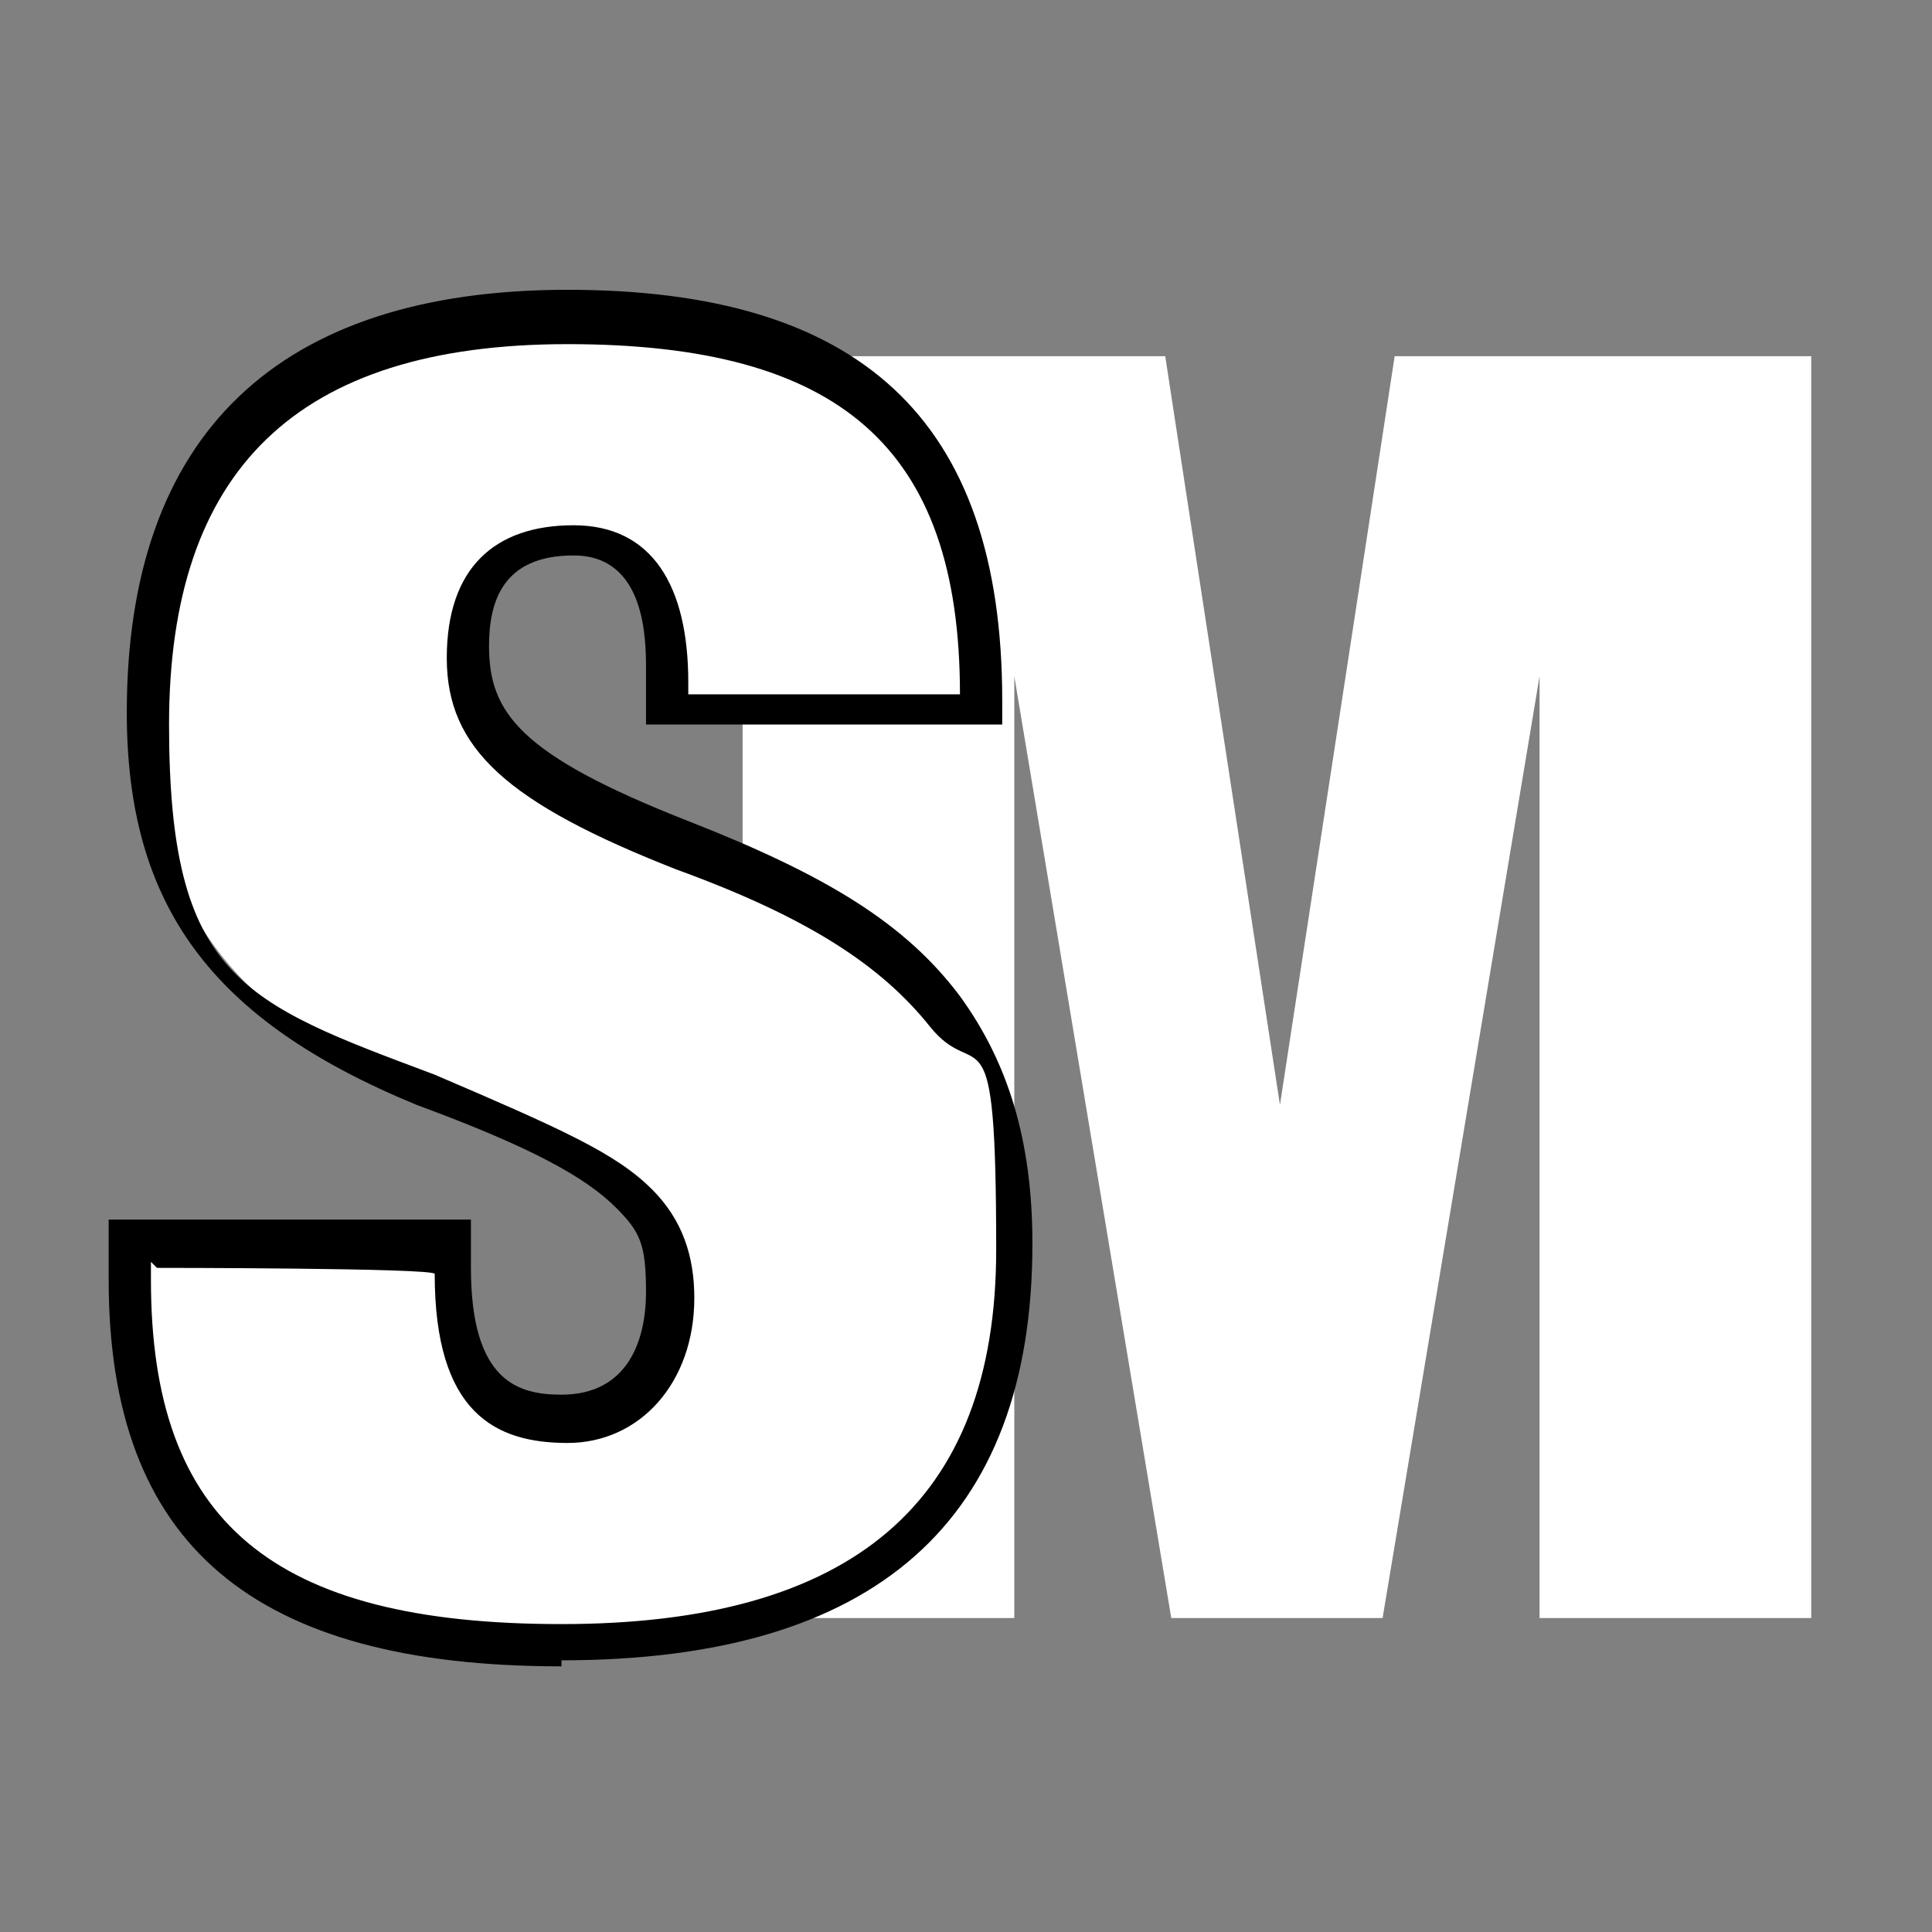 <svg viewBox="0 0 32 32" version="1.1" xmlns="http://www.w3.org/2000/svg" id="Layer_1">
  
  <rect x="0" y="0" width="32" height="32" fill="#808080" stroke="none"/>
  
  <defs>
    <style>
      .st0 {
        fill: #fff;
      }
    </style>
  </defs>
  <path d="M19.3,5.9l1.9,12.4h0l1.9-12.4h6.9v20.9h-4.5v-15.6h0l-2.6,15.6h-3.5l-2.6-15.6h0v15.6h-4.5V5.9h6.9Z" class="st0"></path>
  <g>
    <path d="M16.3,11.7h0c0,0-5.2,0-5.2,0v-.5c0-1.3-.5-2.3-1.6-2.3s-1.7.9-1.7,1.9.8,2.2,3.5,3.2c2.2.8,3.5,1.6,4.3,2.8.8,1.1,1.2,2.4,1.2,3.9,0,4.4-2.5,6.5-7.5,6.5s-7.1-1.8-7.1-6v-.7h5.3v.5c0,1.7.6,2.5,1.8,2.5s1.8-.9,1.8-2-.2-1.2-.6-1.6c-.5-.6-1.4-1-3.4-1.8-3.1-1.2-4.6-2.9-4.6-6.2s2.3-6.6,6.9-6.6,6.9,2,6.9,6.5Z" class="st0"></path>
    <path d="M9.3,27.6c-5.1,0-7.5-2-7.5-6.4v-1h6v.8c0,1.9.8,2.1,1.5,2.1,1.1,0,1.4-.9,1.4-1.7s-.1-1-.5-1.4c-.5-.5-1.4-1-3.3-1.7-3.4-1.4-4.8-3.3-4.8-6.5,0-4.6,2.5-7,7.3-7s7.2,2.1,7.2,6.8v.4h-5.9v-.9c0-.5,0-1.9-1.2-1.9s-1.4.8-1.4,1.5c0,1.1.5,1.8,3.3,2.9,2.3.9,3.6,1.7,4.5,2.9.8,1.1,1.2,2.4,1.2,4.1,0,4.6-2.6,6.9-7.8,6.9ZM2.5,20.9v.3c0,4,2,5.7,6.8,5.7s7.2-2,7.2-6.2-.3-2.7-1.1-3.7c-.8-1-2-1.8-4.2-2.6-2.8-1.1-3.8-2-3.8-3.5s.8-2.2,2.1-2.2,1.9,1,1.9,2.6v.2h4.5c0-4.1-2-5.8-6.5-5.8s-6.6,2.1-6.6,6.3,1.2,4.6,4.4,5.8c2.1.9,3,1.3,3.6,1.9.5.5.7,1.1.7,1.8,0,1.4-.9,2.4-2.1,2.4s-2.2-.5-2.2-2.8h0c0-.1-4.6-.1-4.6-.1Z"></path>
  </g>
</svg>
